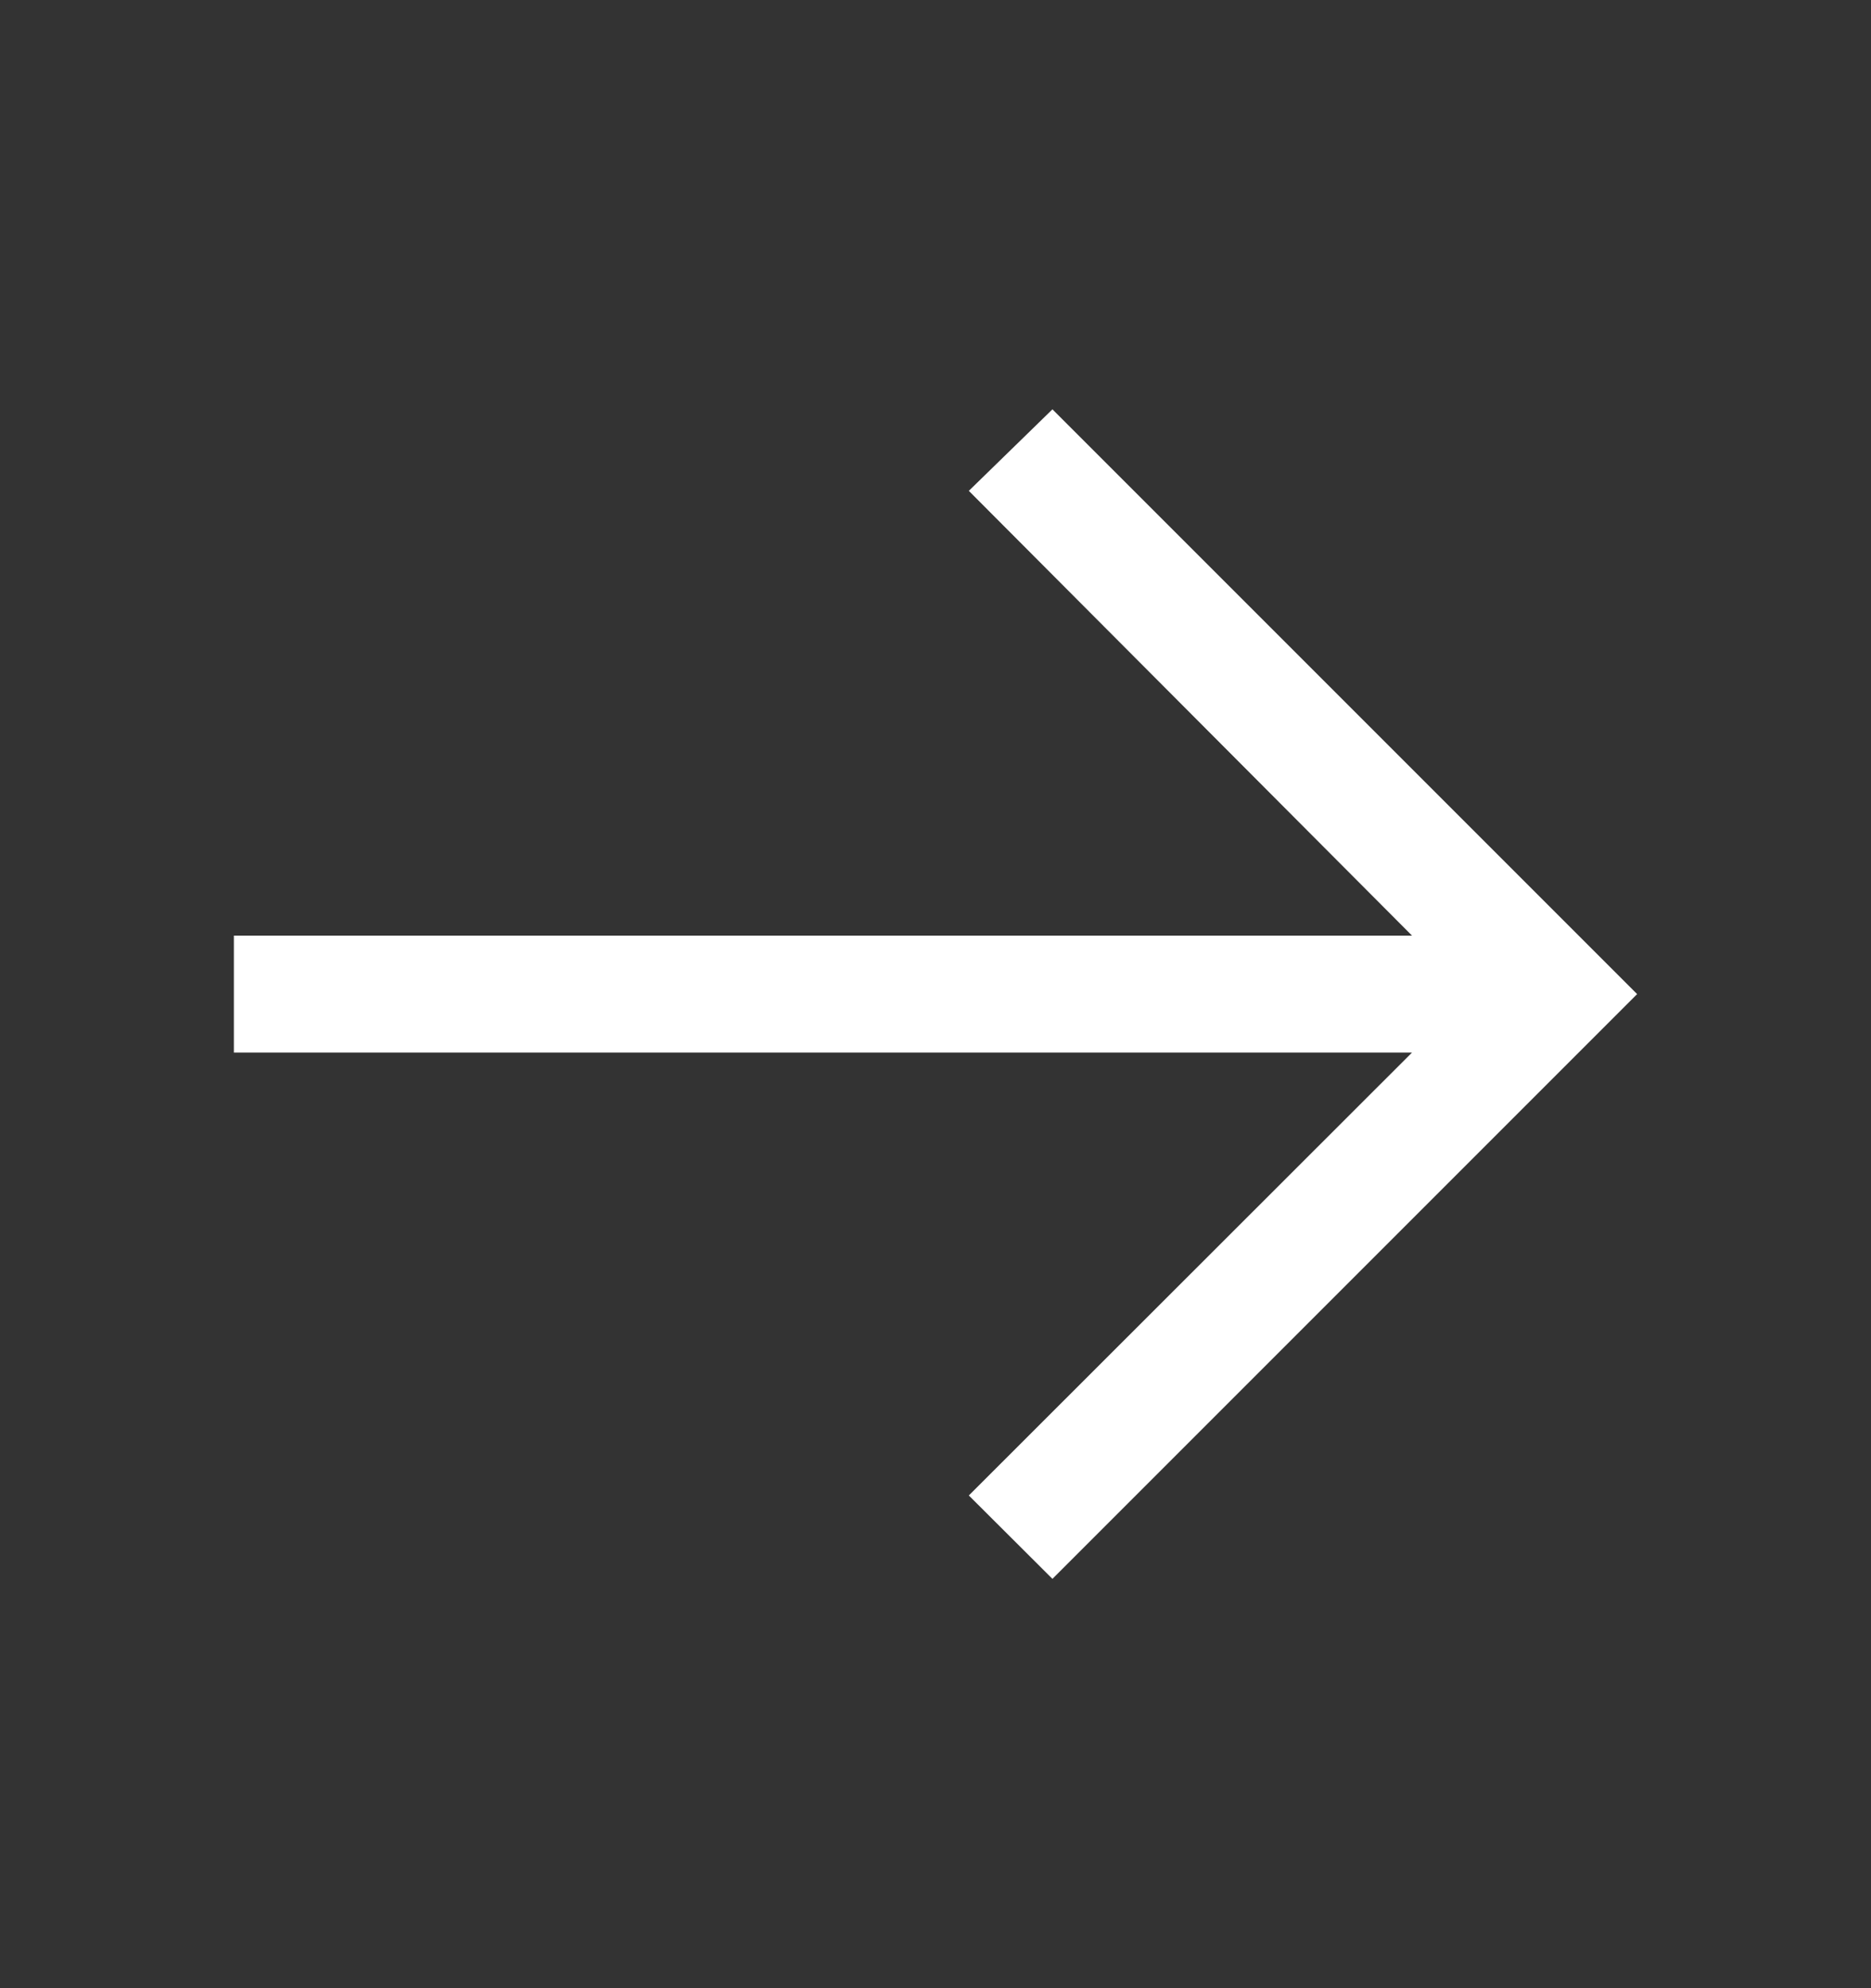 <svg xmlns="http://www.w3.org/2000/svg" width="16" height="17" viewBox="0 0 16 17" fill="none">
  <rect x="0" y="0" width="16" height="17" fill="#333333" stroke="none"/>
  <path d="M9 3.5L8.285 4.197L12.075 8H2V9H12.075L8.285 12.787L9 13.5L14 8.5L9 3.5Z" fill="white"/>
</svg>